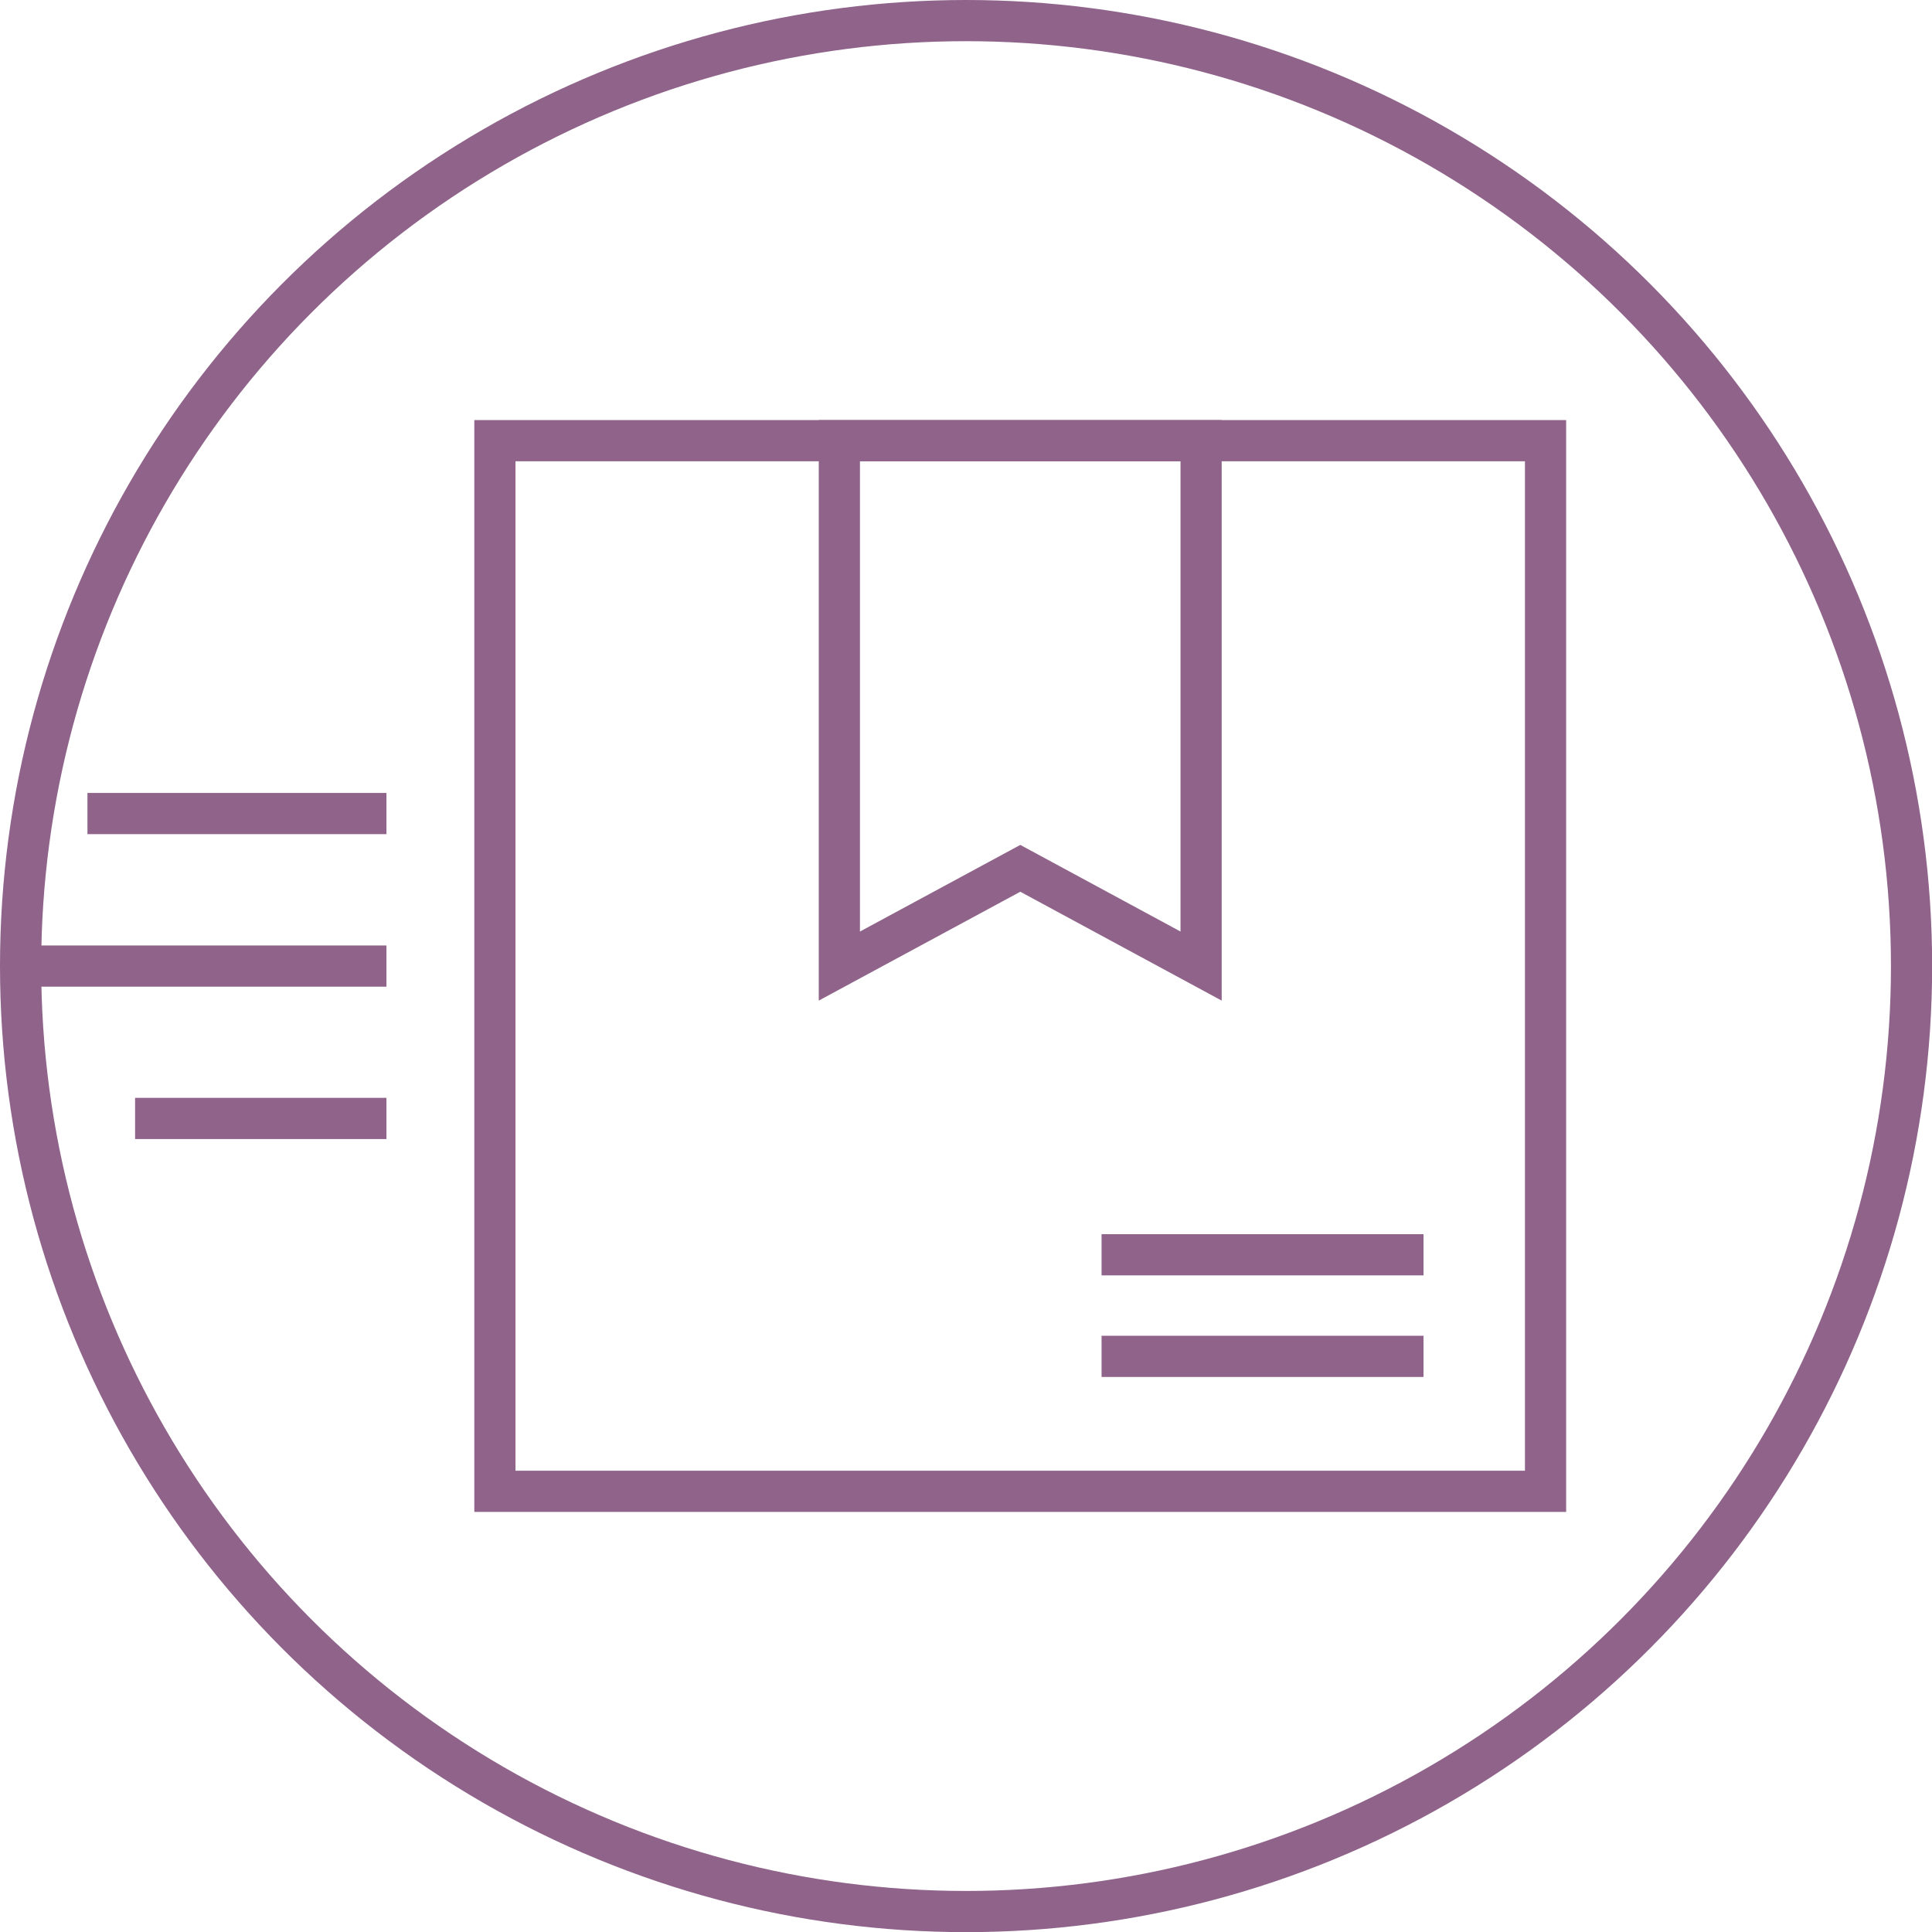 <svg viewBox="0 0 140.73 140.73" xmlns="http://www.w3.org/2000/svg" data-name="Layer 2" id="Layer_2">
  <defs>
    <style>
      .cls-1 {
        fill: none;
        stroke: #8f638a;
        stroke-miterlimit: 10;
        stroke-width: 3px;
      }
    </style>
  </defs>
  <g data-name="Layer 1" id="Layer_1-2">
    <g>
      <circle r="68.87" cy="70.37" cx="70.37" class="cls-1"></circle>
      <g>
        <rect height="76.53" width="76.53" y="32.1" x="36.05" class="cls-1"></rect>
        <polygon points="87.49 70.37 74.32 63.25 61.14 70.37 61.14 32.1 87.49 32.1 87.49 70.37" class="cls-1"></polygon>
        <line y2="91.4" x2="103.69" y1="91.4" x1="80.24" class="cls-1"></line>
        <line y2="98.8" x2="103.69" y1="98.8" x1="80.24" class="cls-1"></line>
        <g>
          <line y2="59.26" x2="6.37" y1="59.26" x1="28.15" class="cls-1"></line>
          <line y2="70.37" x2=".11" y1="70.37" x1="28.15" class="cls-1"></line>
          <line y2="81.47" x2="9.84" y1="81.47" x1="28.15" class="cls-1"></line>
        </g>
      </g>
    </g>
  </g>
</svg>